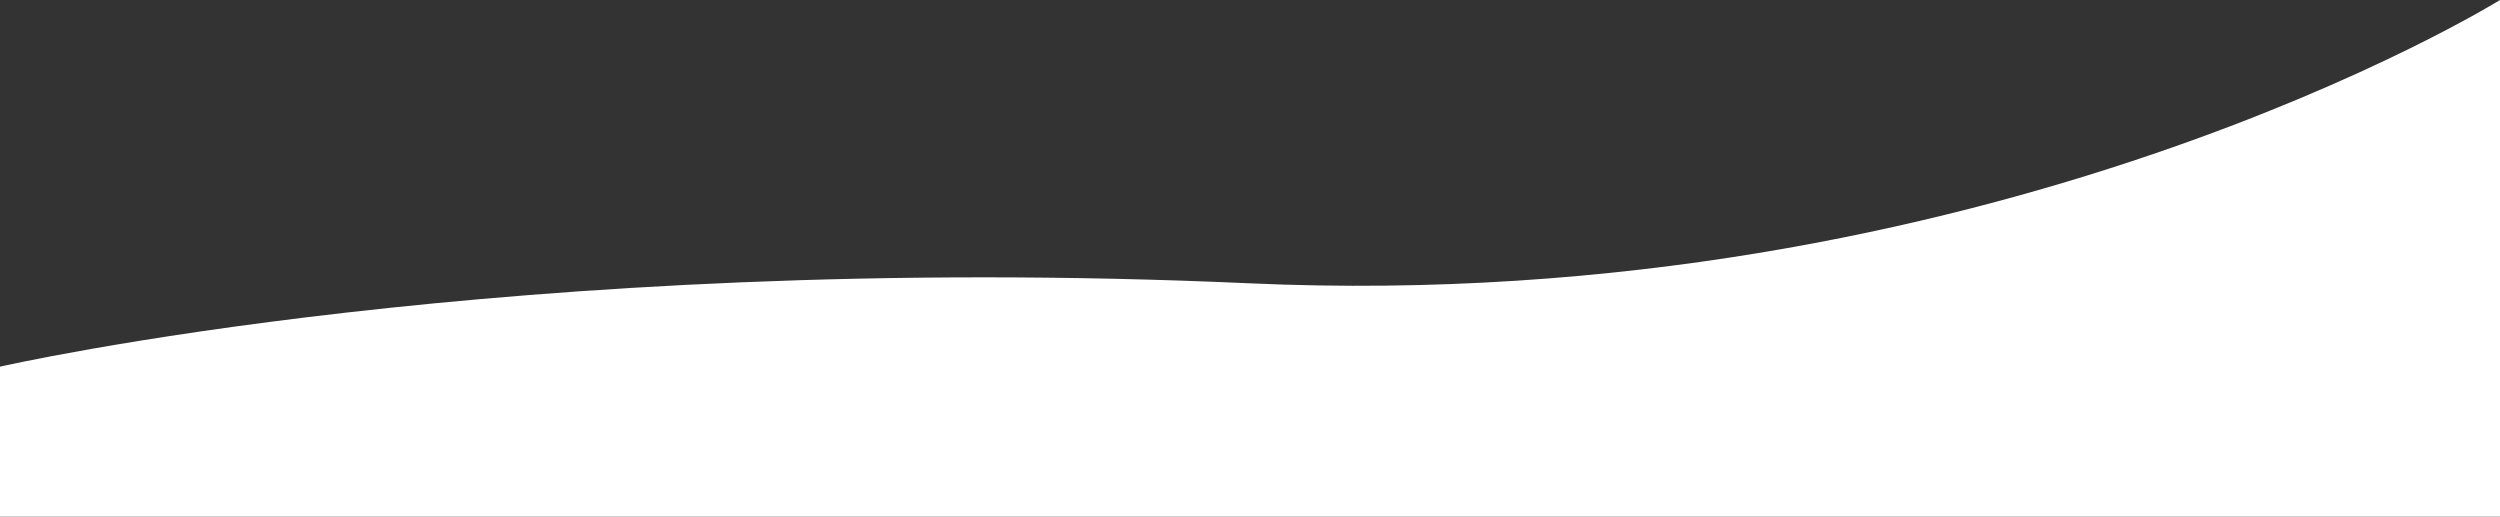 <?xml version="1.0" encoding="UTF-8"?> <svg xmlns="http://www.w3.org/2000/svg" width="1500" height="310" viewBox="0 0 1500 310" fill="none"><rect x="0" y="0" width="1500" height="310" fill="#333333" stroke="none"/><path d="M0 220C0 220 305.5 150 750 170C1194.5 190 1500 0 1500 0V310H0V220Z" fill="white"></path></svg> 